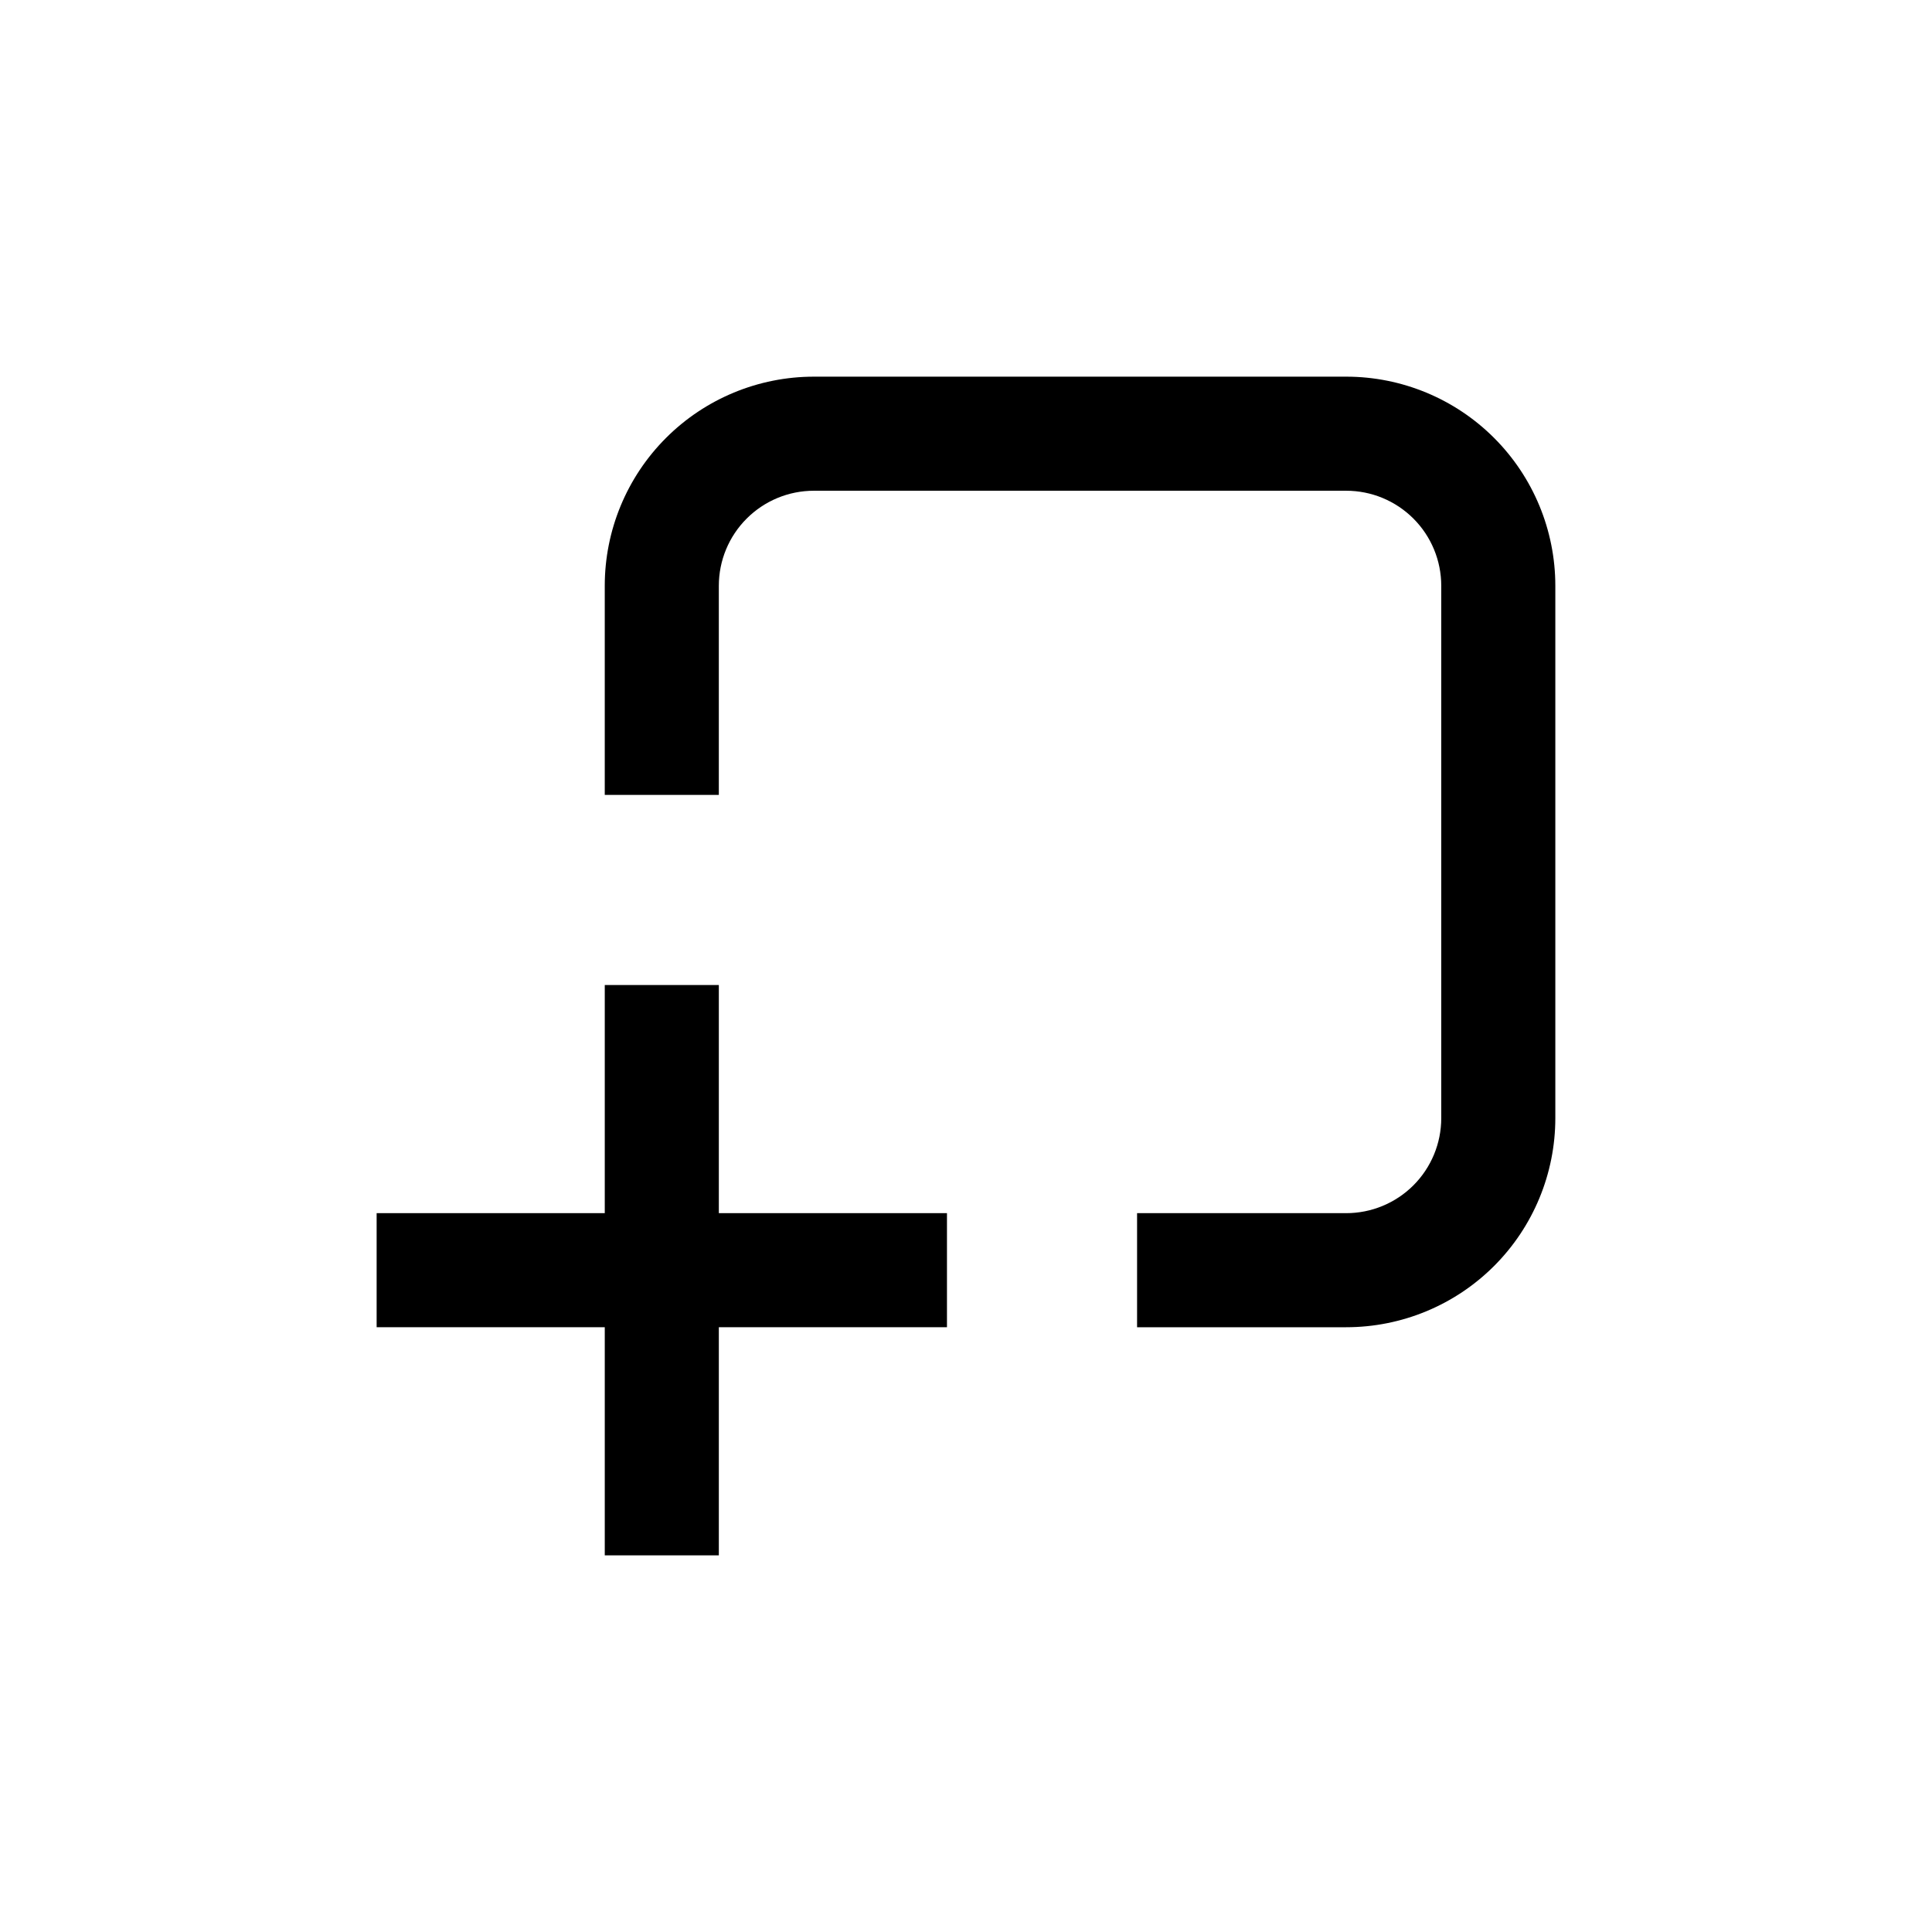 <?xml version="1.0" encoding="UTF-8"?>
<!-- Uploaded to: SVG Repo, www.svgrepo.com, Generator: SVG Repo Mixer Tools -->
<svg fill="#000000" width="800px" height="800px" version="1.1" viewBox="144 144 512 512" xmlns="http://www.w3.org/2000/svg">
 <g>
  <path d="m500.76 243.82h-141.07c-14.699 0-28.797 5.84-39.188 16.234-10.395 10.391-16.234 24.488-16.234 39.188v55.418h30.23v-55.418c0-6.684 2.652-13.09 7.379-17.812 4.723-4.727 11.129-7.379 17.812-7.379h141.07c6.68 0 13.086 2.652 17.812 7.379 4.723 4.723 7.375 11.129 7.375 17.812v141.07c0 6.68-2.652 13.086-7.375 17.812-4.727 4.723-11.133 7.375-17.812 7.375h-55.422v30.23h55.422c14.695 0 28.793-5.84 39.188-16.23 10.391-10.395 16.23-24.492 16.23-39.188v-141.07c0-14.699-5.84-28.797-16.23-39.188-10.395-10.395-24.492-16.234-39.188-16.234z"/>
  <path d="m334.5 405.04h-30.23v60.457h-60.457v30.23h60.457v60.457h30.23v-60.457h60.457v-30.23h-60.457z"/>
 </g>
</svg>